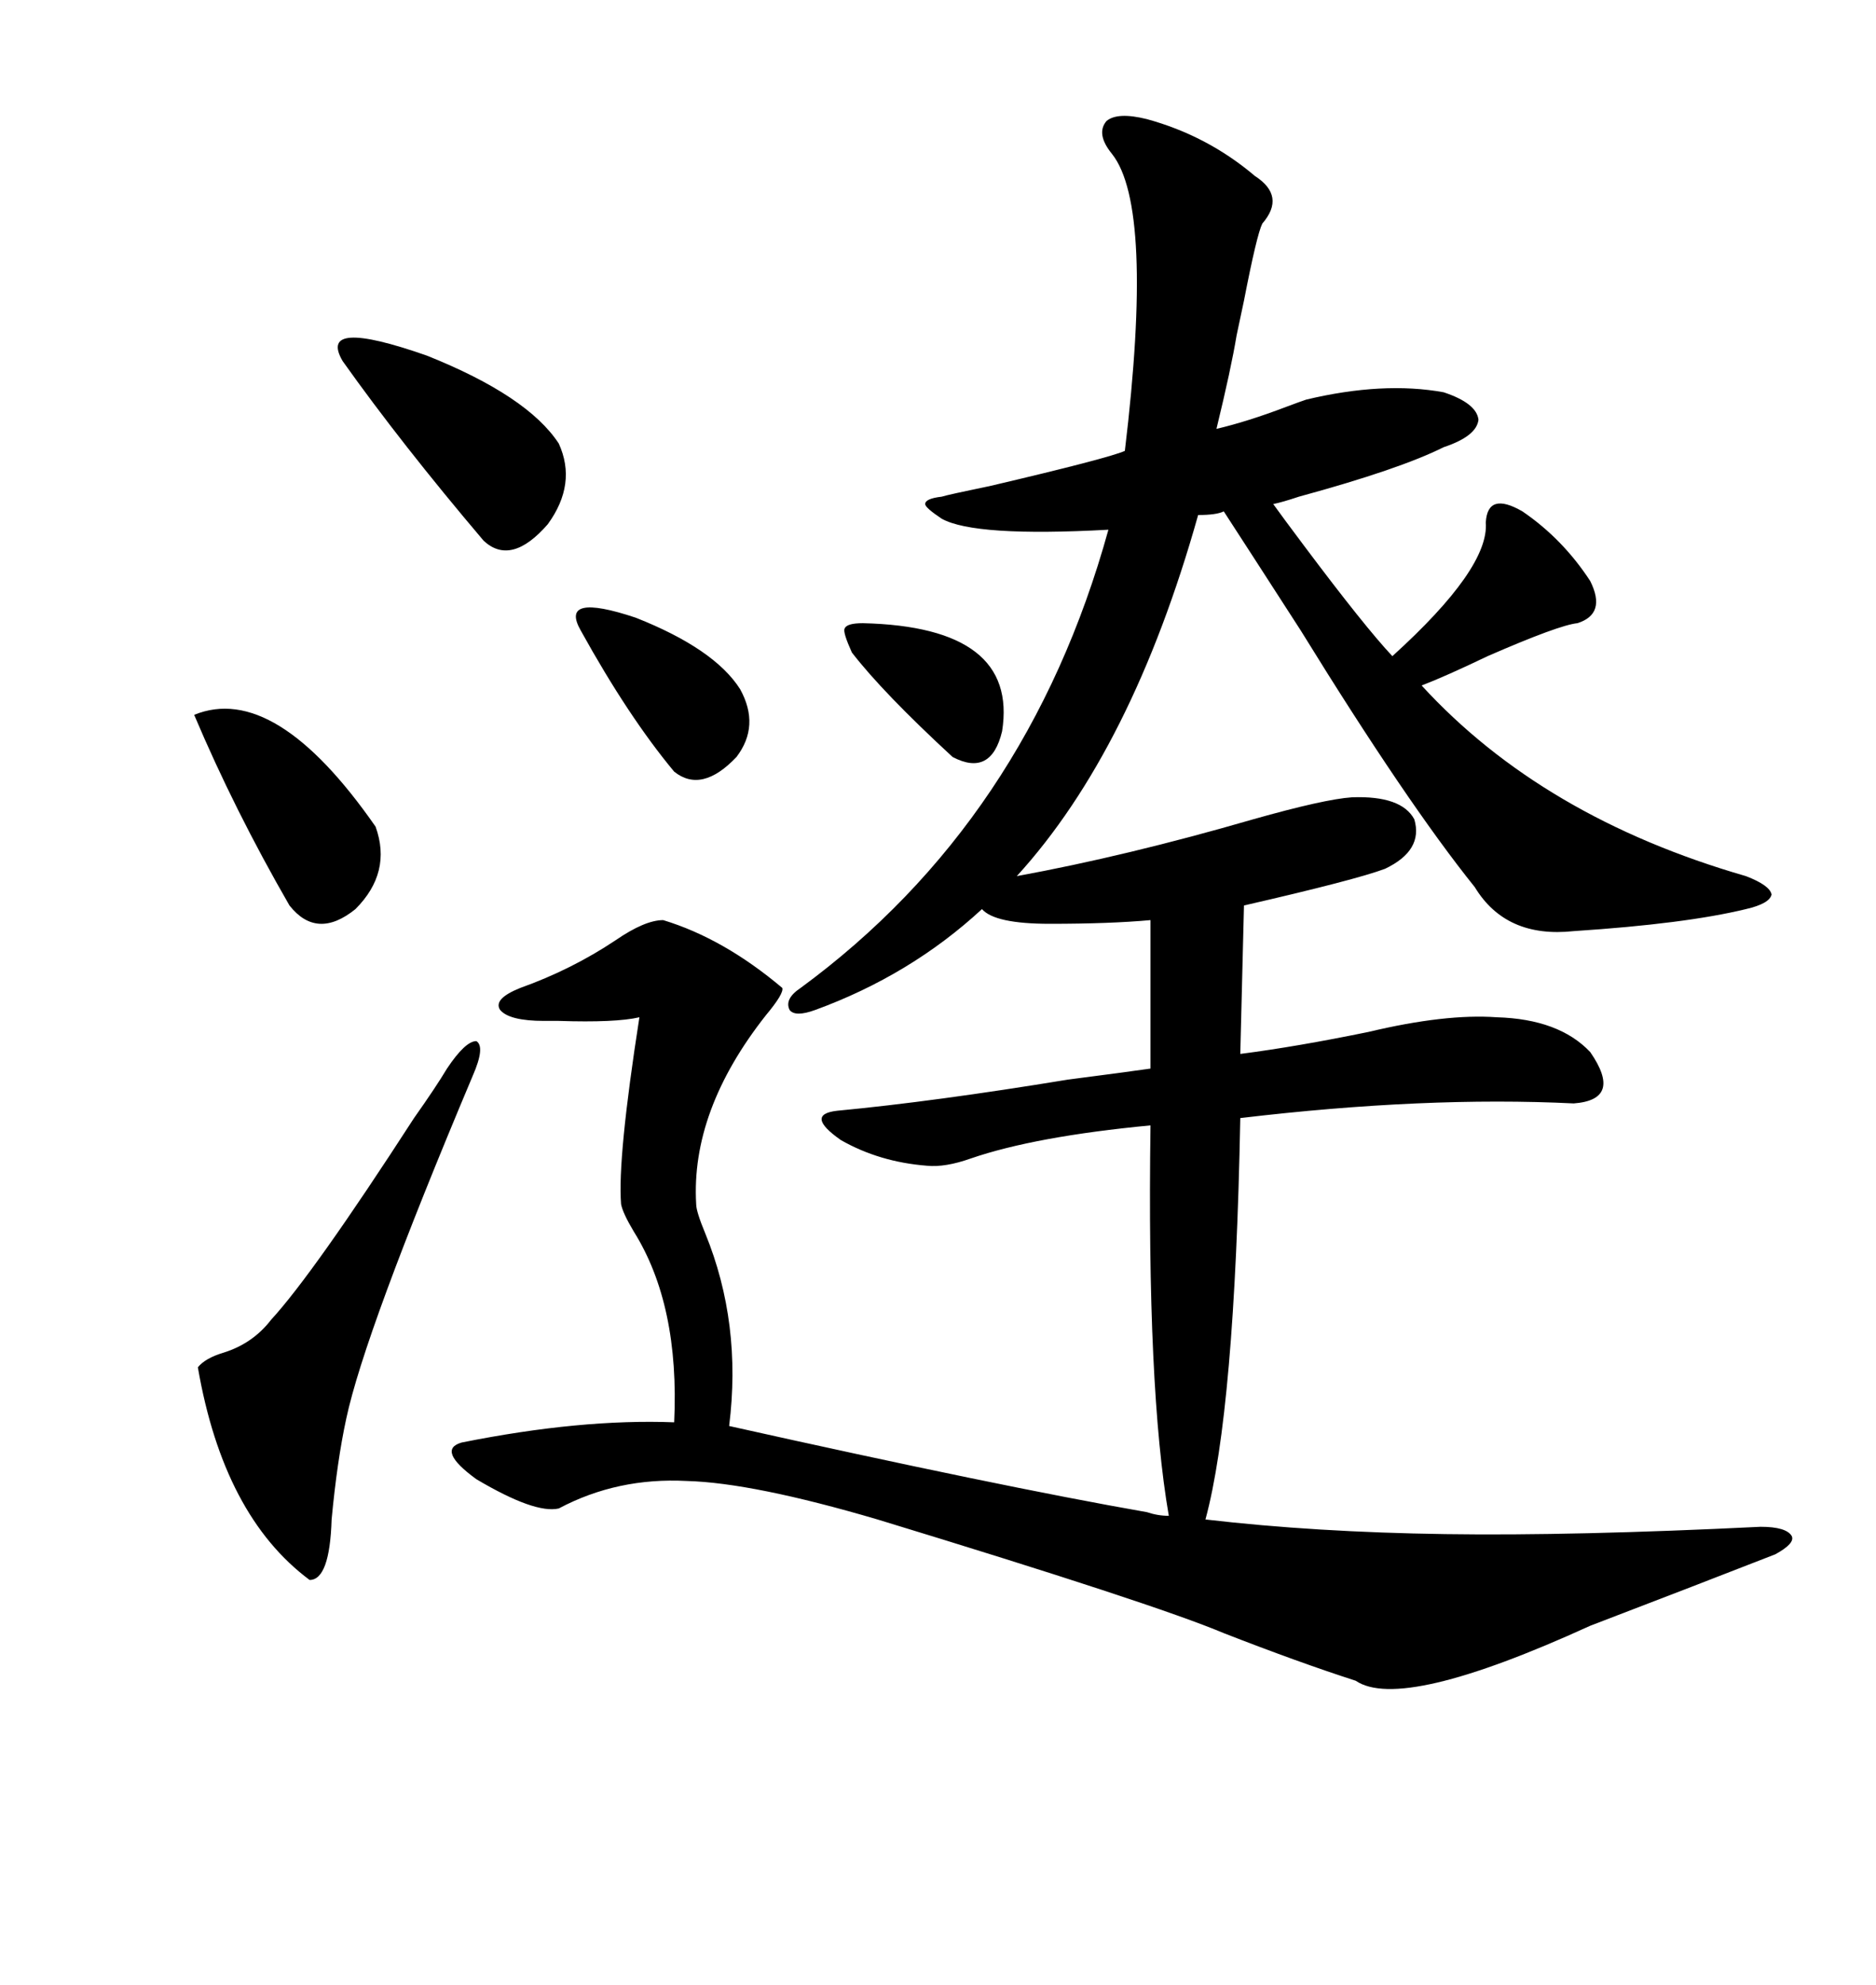 <svg xmlns="http://www.w3.org/2000/svg" xmlns:xlink="http://www.w3.org/1999/xlink" width="300" height="317.285"><path d="M216.21 127.44L216.21 127.44Q224.12 127.15 226.17 130.96L226.17 130.96Q227.64 135.94 221.48 138.87L221.48 138.87Q216.80 140.63 198.93 144.73L198.93 144.73L198.34 168.46Q207.42 167.29 218.85 164.94L218.85 164.94Q231.15 162.01 239.36 162.60L239.36 162.60Q249.32 162.89 254.30 168.16L254.30 168.16Q259.57 175.78 251.66 176.37L251.66 176.37Q227.93 175.20 198.34 178.71L198.34 178.71Q197.46 225.59 192.77 242.87L192.77 242.87Q210.35 244.92 231.15 245.21L231.15 245.21Q251.66 245.51 281.54 244.04L281.54 244.04Q285.64 244.04 286.52 245.51L286.52 245.51Q287.11 246.68 283.89 248.44L283.89 248.44Q271.88 253.13 254.30 259.86L254.30 259.86Q224.12 273.63 216.80 268.65L216.80 268.65Q207.71 265.72 195.70 261.04L195.70 261.04Q184.57 256.35 140.33 242.87L140.33 242.87Q120.41 237.01 109.86 236.72L109.86 236.72Q98.73 236.13 89.36 241.11L89.36 241.11Q85.55 241.99 76.17 236.43L76.17 236.43Q69.73 231.74 73.83 230.57L73.83 230.57Q92.87 226.76 107.81 227.34L107.81 227.34Q108.69 208.59 101.37 196.88L101.37 196.88Q99.61 193.95 99.32 192.48L99.32 192.48Q98.73 185.16 102.25 162.60L102.25 162.60Q98.44 163.48 89.36 163.18L89.36 163.18Q87.60 163.18 87.01 163.18L87.01 163.18Q81.45 163.18 79.98 161.43L79.98 161.43Q78.81 159.67 83.20 157.91L83.20 157.91Q91.41 154.98 98.44 150.29L98.44 150.29Q103.13 147.07 106.05 147.07L106.05 147.07Q115.72 150 125.10 157.91L125.10 157.91Q125.39 158.79 122.46 162.30L122.46 162.30Q110.45 177.54 111.33 192.48L111.33 192.48Q111.33 193.65 112.79 197.17L112.79 197.17Q118.65 211.52 116.60 227.93L116.60 227.93Q159.96 237.60 183.40 241.70L183.40 241.70Q185.16 242.29 186.91 242.29L186.91 242.29Q183.40 222.07 183.98 179.88L183.98 179.88Q165.53 181.64 155.27 185.16L155.27 185.16Q151.17 186.62 148.24 186.33L148.24 186.33Q140.63 185.74 134.47 182.23L134.47 182.23Q128.61 178.13 133.89 177.54L133.89 177.54Q149.41 176.07 170.80 172.56L170.80 172.56Q179.88 171.39 183.98 170.80L183.98 170.80L183.98 147.07Q177.54 147.66 167.87 147.66L167.87 147.66Q159.08 147.66 157.03 145.31L157.03 145.31Q145.61 155.86 130.37 161.43L130.37 161.43Q127.15 162.60 126.27 161.43L126.27 161.43Q125.39 159.67 128.03 157.91L128.03 157.91Q164.36 131.25 177.25 84.67L177.25 84.67Q155.86 85.84 150.59 82.91L150.59 82.91Q147.95 81.15 147.95 80.57L147.95 80.57Q147.95 79.69 150.59 79.39L150.59 79.39Q151.46 79.10 158.50 77.64L158.50 77.64Q177.25 73.24 179.88 72.07L179.88 72.07Q184.57 33.11 177.83 24.61L177.83 24.61Q175.20 21.39 176.95 19.34L176.95 19.34Q178.71 17.87 183.40 19.04L183.40 19.04Q193.07 21.68 200.68 28.13L200.68 28.13Q205.66 31.35 201.86 35.74L201.86 35.74Q200.98 37.50 198.93 48.05L198.93 48.05Q198.05 52.15 197.75 53.61L197.75 53.61Q196.88 58.89 194.53 68.55L194.53 68.55Q199.51 67.38 205.66 65.04L205.66 65.04Q208.01 64.16 208.89 63.87L208.89 63.87Q221.19 60.94 230.86 62.70L230.86 62.70Q236.13 64.45 236.43 67.09L236.43 67.09Q236.13 69.73 230.86 71.48L230.86 71.48Q223.83 75 207.71 79.39L207.71 79.39Q205.08 80.27 203.61 80.57L203.61 80.57Q205.08 82.62 208.59 87.30L208.59 87.30Q218.26 100.20 222.66 104.88L222.66 104.88Q238.18 90.82 237.60 83.50L237.60 83.50Q237.89 78.52 243.46 81.74L243.46 81.74Q249.90 86.13 254.30 92.87L254.30 92.87Q256.93 98.14 252.25 99.61L252.25 99.61Q249.32 99.90 237.89 104.88L237.89 104.88Q231.15 108.11 227.34 109.57L227.34 109.57Q246.68 130.66 279.20 140.04L279.20 140.04Q283.01 141.50 283.30 142.97L283.30 142.97Q283.01 144.43 279.20 145.31L279.20 145.31Q269.53 147.66 251.66 148.83L251.66 148.83Q240.82 150 235.84 141.80L235.84 141.80Q225 128.32 208.01 100.78L208.01 100.78Q199.51 87.60 195.70 81.74L195.70 81.74Q194.53 82.32 191.60 82.32L191.60 82.32Q181.05 119.82 162.60 140.04L162.60 140.04Q180.18 136.82 200.39 130.96L200.39 130.96Q211.82 127.73 216.21 127.44ZM71.48 170.80L71.48 170.80Q74.41 166.41 76.17 166.41L76.17 166.41Q77.64 167.29 75.59 171.97L75.59 171.97Q58.30 212.99 55.37 226.76L55.37 226.76Q53.91 233.50 53.03 242.87L53.03 242.87Q52.73 252.54 49.51 252.54L49.51 252.54Q35.74 242.29 31.64 218.55L31.64 218.55Q32.81 217.09 35.74 216.21L35.74 216.21Q40.43 214.75 43.36 210.94L43.36 210.94Q50.10 203.61 66.21 178.71L66.21 178.71Q69.73 173.73 71.48 170.80ZM54.79 57.71L54.79 57.71Q50.68 50.68 68.26 56.84L68.26 56.84Q84.38 63.28 89.36 70.90L89.36 70.90Q92.29 77.34 87.60 83.79L87.60 83.79Q81.74 90.53 77.34 86.43L77.34 86.43Q64.16 70.90 54.79 57.71ZM31.05 114.26L31.05 114.26Q43.95 108.98 60.06 132.13L60.06 132.13Q62.70 139.45 56.84 145.31L56.84 145.31Q50.68 150.29 46.29 144.73L46.29 144.73Q37.50 129.49 31.05 114.26ZM92.87 100.78L92.87 100.78Q89.36 94.63 101.66 98.73L101.66 98.73Q114.26 103.71 118.36 110.16L118.36 110.16Q121.58 116.02 117.77 121.00L117.77 121.00Q112.21 126.86 107.81 123.34L107.81 123.34Q100.49 114.55 92.87 100.78ZM137.99 99.61L137.99 99.61Q162.89 100.20 160.25 116.89L160.25 116.89Q158.50 124.22 152.34 121.00L152.34 121.00Q141.21 110.74 136.23 104.30L136.23 104.30Q134.77 101.07 135.06 100.49L135.06 100.49Q135.35 99.61 137.99 99.61Z"/></svg>